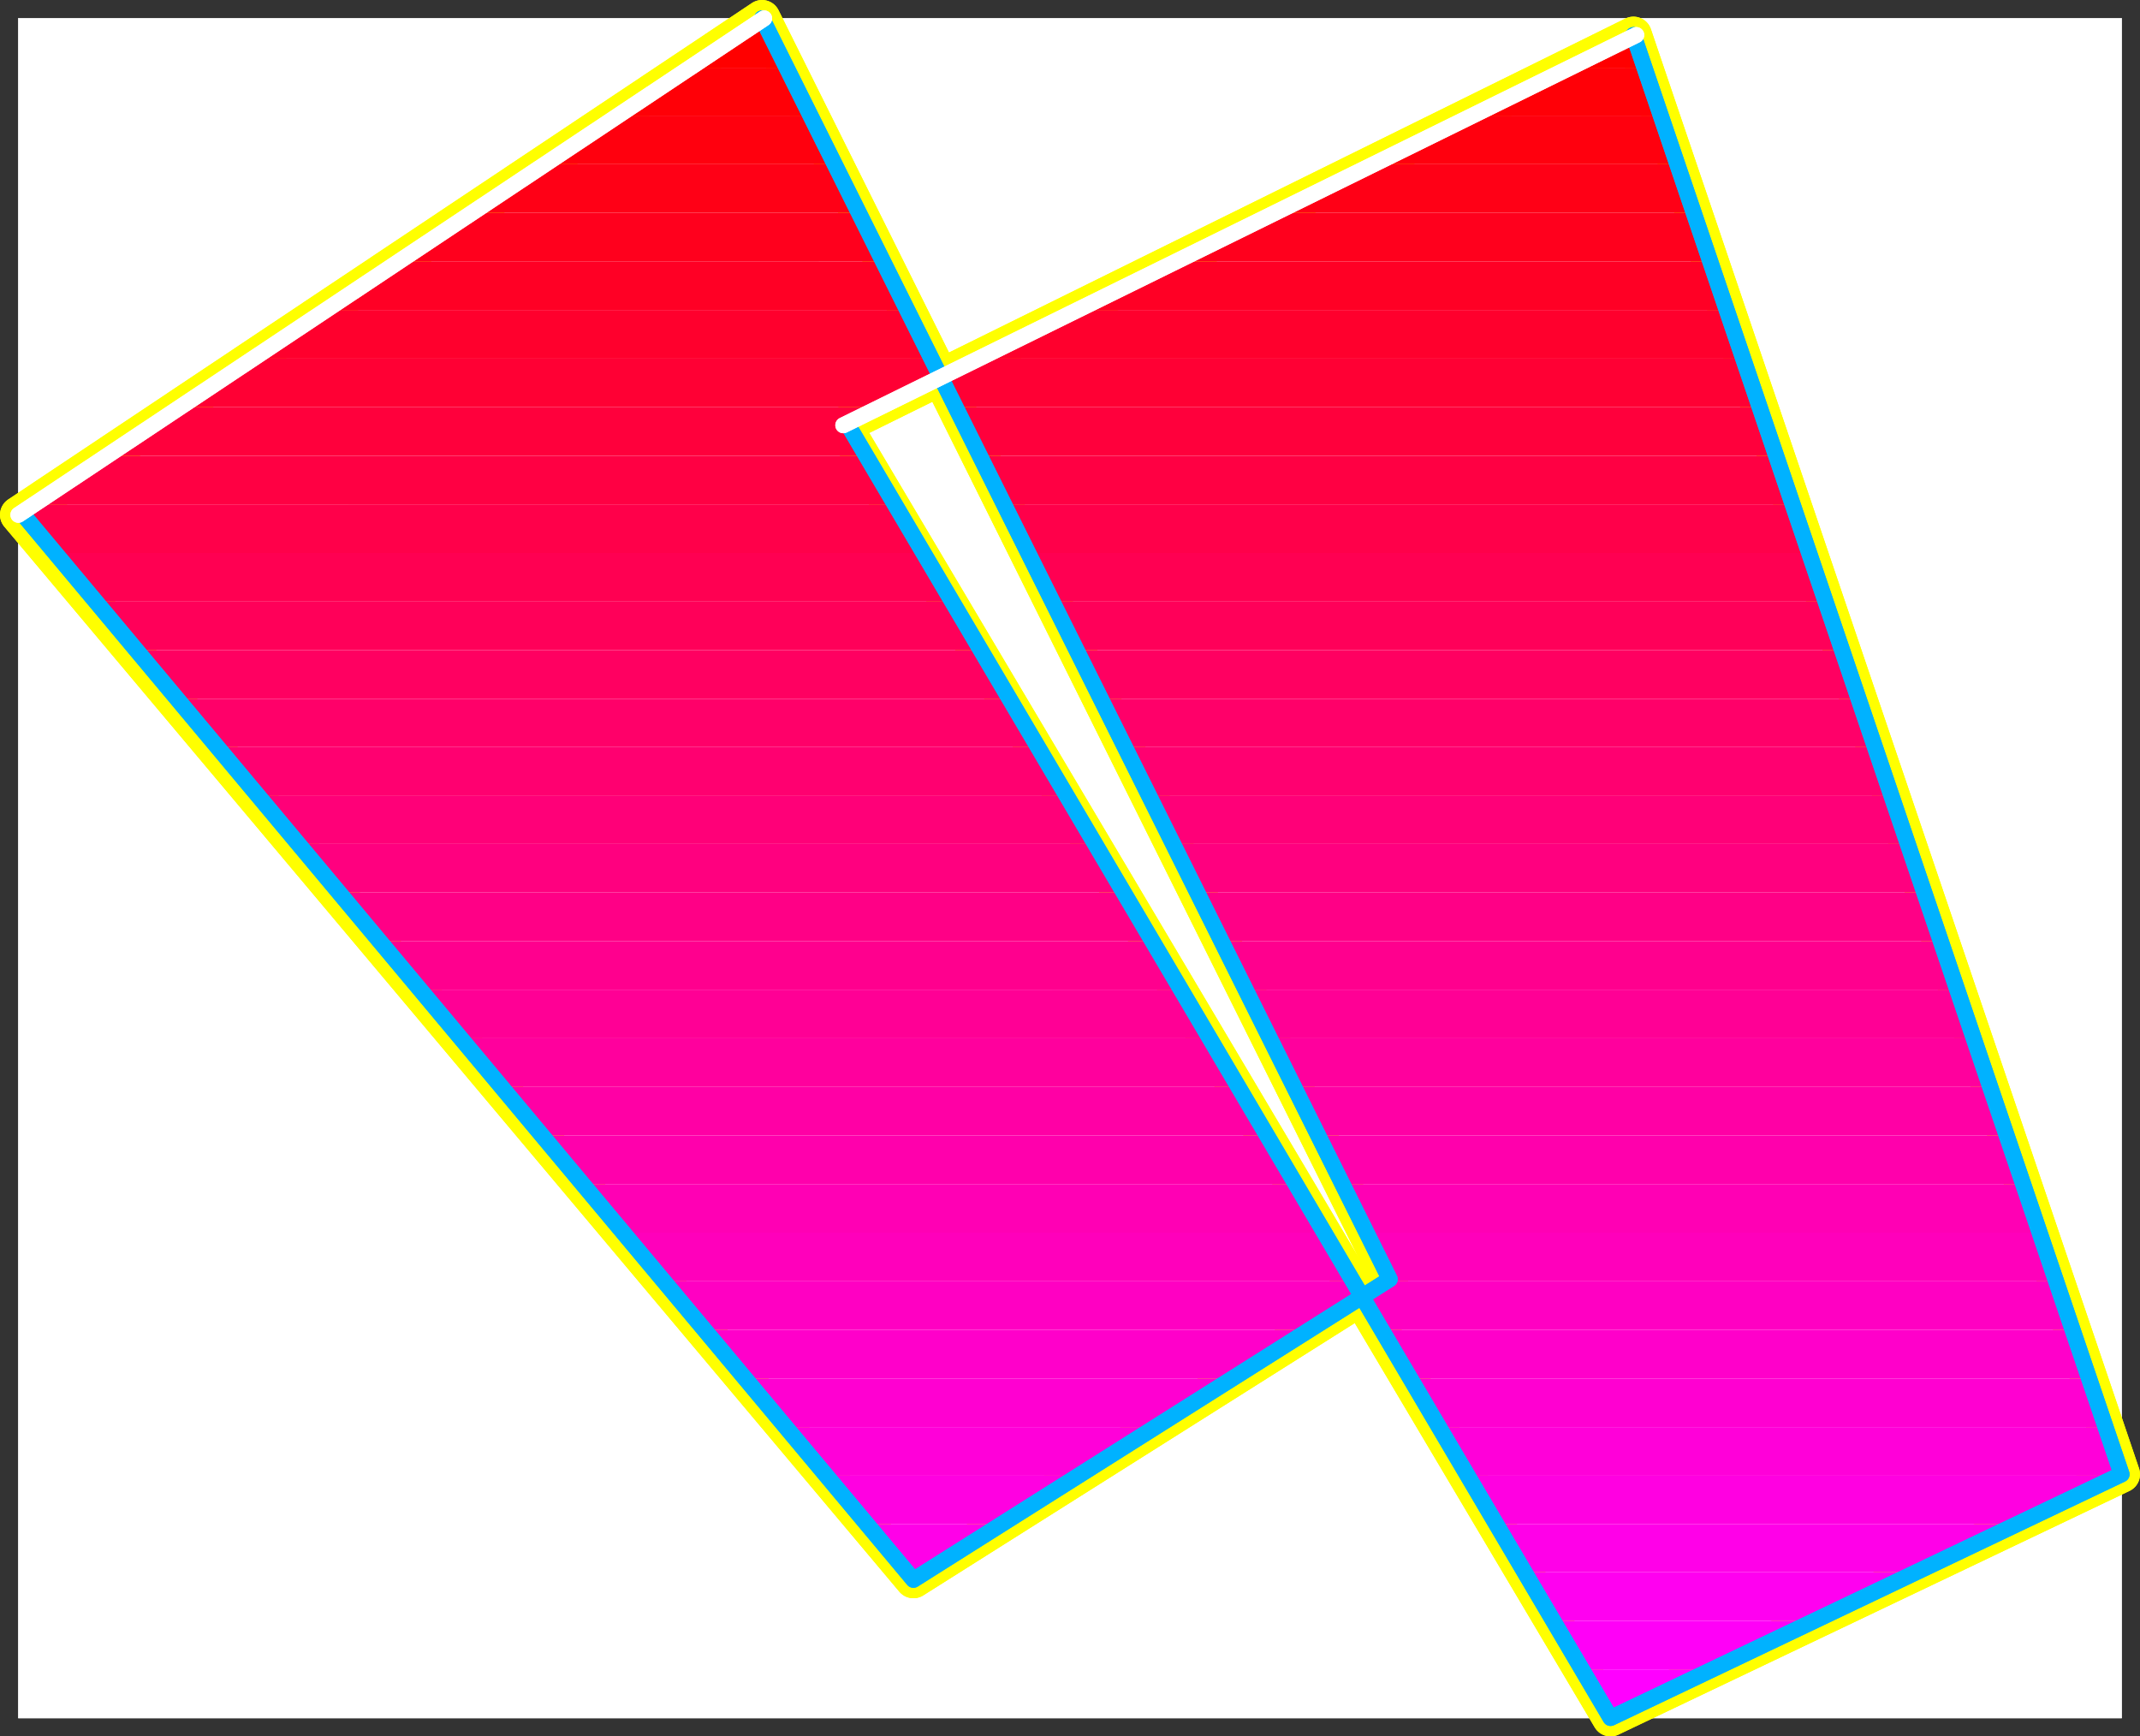 <?xml version="1.0" encoding="UTF-8" standalone="no"?>
<svg
   version="1.0"
   width="131.776mm"
   height="106.921mm"
   id="svg48"
   sodipodi:docname="Sleek Normal Punc 04.wmf"
   xmlns:inkscape="http://www.inkscape.org/namespaces/inkscape"
   xmlns:sodipodi="http://sodipodi.sourceforge.net/DTD/sodipodi-0.dtd"
   xmlns="http://www.w3.org/2000/svg"
   xmlns:svg="http://www.w3.org/2000/svg">
  <rect width="100%" height="100%" fill="#333333" stroke="none"/>
  <sodipodi:namedview
     id="namedview48"
     pagecolor="#ffffff"
     bordercolor="#000000"
     borderopacity="0.25"
     inkscape:showpageshadow="2"
     inkscape:pageopacity="0.0"
     inkscape:pagecheckerboard="0"
     inkscape:deskcolor="#d1d1d1"
     inkscape:document-units="mm" />
  <defs
     id="defs1">
    <pattern
       id="WMFhbasepattern"
       patternUnits="userSpaceOnUse"
       width="6"
       height="6"
       x="0"
       y="0" />
  </defs>
  <path
     style="fill:#ffffff;fill-opacity:1;fill-rule:evenodd;stroke:#ffffff;stroke-width:0.162px;stroke-linecap:round;stroke-linejoin:round;stroke-miterlimit:4;stroke-dasharray:none;stroke-opacity:1"
     d="M 4.282,4.282 V 399.828 H 493.768 V 4.282 v 0 z"
     id="path1" />
  <path
     style="fill:none;stroke:#ffff00;stroke-width:8.565px;stroke-linecap:round;stroke-linejoin:round;stroke-miterlimit:4;stroke-dasharray:none;stroke-opacity:1"
     d="M 323.442,297.71 177.356,4.282 4.282,119.811 212.584,367.673 323.442,297.71"
     id="path2" />
  <path
     style="fill:none;stroke:#ffff00;stroke-width:8.565px;stroke-linecap:round;stroke-linejoin:round;stroke-miterlimit:4;stroke-dasharray:none;stroke-opacity:1"
     d="M 323.442,297.71 177.356,4.282 4.282,119.811 212.584,367.673 323.442,297.71"
     id="path3" />
  <path
     style="fill:none;stroke:#ffff00;stroke-width:8.565px;stroke-linecap:round;stroke-linejoin:round;stroke-miterlimit:4;stroke-dasharray:none;stroke-opacity:1"
     d="M 493.768,343.113 380.163,8.16 196.263,98.967 374.831,399.828 493.768,343.113"
     id="path4" />
  <path
     style="fill:none;stroke:#ffff00;stroke-width:8.565px;stroke-linecap:round;stroke-linejoin:round;stroke-miterlimit:4;stroke-dasharray:none;stroke-opacity:1"
     d="M 493.768,343.113 380.163,8.16 196.263,98.967 374.831,399.828 493.768,343.113"
     id="path5" />
  <path
     style="fill:#ff0000;fill-opacity:1;fill-rule:evenodd;stroke:none"
     d="m 177.517,4.282 5.494,11.472 H 160.388 L 177.356,4.282 Z M 364.973,15.754 h 17.776 l -2.586,-7.594 z"
     id="path6" />
  <path
     style="fill:#ff0007;fill-opacity:1;fill-rule:evenodd;stroke:none"
     d="m 183.012,15.754 5.656,11.149 h -45.086 l 16.806,-11.149 z m 159.014,11.149 h 44.602 l -3.878,-11.149 h -17.776 z"
     id="path7" />
  <path
     style="fill:#ff000e;fill-opacity:1;fill-rule:evenodd;stroke:none"
     d="m 188.668,26.903 5.656,11.311 h -67.71 l 16.968,-11.311 z m 130.573,11.311 h 71.266 l -3.878,-11.311 h -44.602 z"
     id="path8" />
  <path
     style="fill:#ff0016;fill-opacity:1;fill-rule:evenodd;stroke:none"
     d="m 194.324,38.214 5.656,11.311 h -90.334 l 16.968,-11.311 z m 101.969,11.311 h 97.929 l -3.717,-11.311 h -71.266 z"
     id="path9" />
  <path
     style="fill:#ff001d;fill-opacity:1;fill-rule:evenodd;stroke:none"
     d="m 199.98,49.524 5.656,11.311 H 92.677 l 16.968,-11.311 z m 73.528,11.311 h 124.593 l -3.878,-11.311 h -97.929 z"
     id="path10" />
  <path
     style="fill:#ff0025;fill-opacity:1;fill-rule:evenodd;stroke:none"
     d="m 205.636,60.835 5.494,11.311 H 75.709 l 16.968,-11.311 z m 44.925,11.311 h 151.419 l -3.878,-11.311 H 273.507 Z"
     id="path11" />
  <path
     style="fill:#ff002d;fill-opacity:1;fill-rule:evenodd;stroke:none"
     d="m 211.13,72.145 5.656,11.311 H 58.903 L 75.709,72.145 Z m 16.645,11.311 h 177.921 l -3.717,-11.311 H 250.56 Z"
     id="path12" />
  <path
     style="fill:#ff0034;fill-opacity:1;fill-rule:evenodd;stroke:none"
     d="m 216.786,83.456 5.656,11.311 h 187.133 l -3.878,-11.311 h -177.921 l -22.947,11.311 H 41.935 l 16.968,-11.311 z"
     id="path13" />
  <path
     style="fill:#ff003c;fill-opacity:1;fill-rule:evenodd;stroke:none"
     d="m 222.442,94.766 5.656,11.311 h 185.355 l -3.878,-11.311 z M 24.967,106.077 41.935,94.766 H 204.828 l -8.565,4.201 4.363,7.109 z"
     id="path14" />
  <path
     style="fill:#ff0043;fill-opacity:1;fill-rule:evenodd;stroke:none"
     d="m 228.098,106.077 5.656,11.311 h 183.577 l -3.878,-11.311 z M 7.999,117.387 24.967,106.077 H 200.626 l 6.626,11.311 z"
     id="path15" />
  <path
     style="fill:#ff004a;fill-opacity:1;fill-rule:evenodd;stroke:none"
     d="m 233.754,117.387 5.494,11.311 h 181.8 l -3.717,-11.311 z m -225.755,0 -3.555,2.424 7.434,8.887 H 213.877 l -6.626,-11.311 z"
     id="path16" />
  <path
     style="fill:#ff0052;fill-opacity:1;fill-rule:evenodd;stroke:none"
     d="m 239.248,128.698 5.656,11.311 h 180.022 l -3.878,-11.311 z M 21.25,140.009 11.877,128.698 H 213.877 l 6.787,11.311 z"
     id="path17" />
  <path
     style="fill:#ff0059;fill-opacity:1;fill-rule:evenodd;stroke:none"
     d="m 244.904,140.009 5.656,11.311 h 178.245 l -3.878,-11.311 z M 30.785,151.319 21.25,140.009 H 220.664 l 6.626,11.311 z"
     id="path18" />
  <path
     style="fill:#ff0061;fill-opacity:1;fill-rule:evenodd;stroke:none"
     d="m 250.56,151.319 5.656,11.311 h 176.305 l -3.717,-11.311 z M 40.319,162.63 30.785,151.319 H 227.29 l 6.787,11.311 z"
     id="path19" />
  <path
     style="fill:#ff0069;fill-opacity:1;fill-rule:evenodd;stroke:none"
     d="m 256.216,162.63 5.656,11.149 h 174.528 l -3.878,-11.149 z M 49.692,173.779 40.319,162.63 H 234.077 l 6.626,11.149 z"
     id="path20" />
  <path
     style="fill:#ff0070;fill-opacity:1;fill-rule:evenodd;stroke:none"
     d="m 261.872,173.779 5.494,11.472 H 440.279 l -3.878,-11.472 z M 59.226,185.251 49.692,173.779 H 240.703 l 6.787,11.472 z"
     id="path21" />
  <path
     style="fill:#ff0078;fill-opacity:1;fill-rule:evenodd;stroke:none"
     d="m 267.367,185.251 5.656,11.149 h 171.134 L 440.279,185.251 Z M 68.761,196.4 59.226,185.251 H 247.49 l 6.626,11.149 z"
     id="path22" />
  <path
     style="fill:#ff007f;fill-opacity:1;fill-rule:evenodd;stroke:none"
     d="m 273.023,196.4 5.656,11.311 h 169.195 l -3.717,-11.311 z M 78.295,207.71 68.761,196.4 H 254.116 l 6.787,11.311 z"
     id="path23" />
  <path
     style="fill:#ff0086;fill-opacity:1;fill-rule:evenodd;stroke:none"
     d="m 278.679,207.71 5.656,11.311 h 167.417 l -3.878,-11.311 z M 87.668,219.021 78.295,207.71 H 260.903 l 6.626,11.311 z"
     id="path24" />
  <path
     style="fill:#ff008e;fill-opacity:1;fill-rule:evenodd;stroke:none"
     d="m 284.335,219.021 5.656,11.311 h 165.64 l -3.878,-11.311 z M 97.202,230.331 87.668,219.021 H 267.528 l 6.787,11.311 z"
     id="path25" />
  <path
     style="fill:#ff0095;fill-opacity:1;fill-rule:evenodd;stroke:none"
     d="m 289.991,230.331 5.656,11.311 h 163.701 l -3.717,-11.311 z m -183.254,11.311 -9.534,-11.311 H 274.315 l 6.626,11.311 z"
     id="path26" />
  <path
     style="fill:#ff009d;fill-opacity:1;fill-rule:evenodd;stroke:none"
     d="m 295.647,241.642 5.494,11.311 h 162.085 l -3.878,-11.311 z m -179.376,11.311 -9.534,-11.311 h 174.205 l 6.787,11.311 z"
     id="path27" />
  <path
     style="fill:#ff00a5;fill-opacity:1;fill-rule:evenodd;stroke:none"
     d="m 301.141,252.952 5.656,11.311 h 160.307 l -3.878,-11.311 z m -175.497,11.311 -9.373,-11.311 h 171.457 l 6.626,11.311 z"
     id="path28" />
  <path
     style="fill:#ff00ac;fill-opacity:1;fill-rule:evenodd;stroke:none"
     d="m 306.797,264.263 5.656,11.311 h 158.529 l -3.878,-11.311 z m -171.619,11.311 -9.534,-11.311 h 168.71 l 6.787,11.311 z"
     id="path29" />
  <path
     style="fill:#ff00b4;fill-opacity:1;fill-rule:evenodd;stroke:none"
     d="m 312.453,275.573 5.656,11.311 h 156.59 l -3.717,-11.311 z m -167.741,11.311 -9.534,-11.311 h 165.963 l 6.626,11.311 z"
     id="path30" />
  <path
     style="fill:#ff00bb;fill-opacity:1;fill-rule:evenodd;stroke:none"
     d="m 318.109,286.884 5.333,10.826 -0.808,0.485 h 155.944 l -3.878,-11.311 z m -163.862,11.311 -9.534,-11.311 h 163.054 l 6.787,11.311 z"
     id="path31" />
  <path
     style="fill:#ff00c2;fill-opacity:1;fill-rule:evenodd;stroke:none"
     d="m 163.62,309.505 -9.373,-11.311 h 160.307 l 6.626,11.311 h 161.277 l -3.878,-11.311 H 322.634 l -17.776,11.311 z"
     id="path32" />
  <path
     style="fill:#ff00ca;fill-opacity:1;fill-rule:evenodd;stroke:none"
     d="m 173.154,320.815 -9.534,-11.311 h 141.238 l -17.938,11.311 z m 154.813,0 h 158.206 l -3.717,-11.311 H 321.179 Z"
     id="path33" />
  <path
     style="fill:#ff00d1;fill-opacity:1;fill-rule:evenodd;stroke:none"
     d="M 182.688,332.126 173.154,320.815 h 113.766 l -17.938,11.311 z m 151.904,0 h 155.459 l -3.878,-11.311 H 327.967 Z"
     id="path34" />
  <path
     style="fill:#ff00d9;fill-opacity:1;fill-rule:evenodd;stroke:none"
     d="m 192.223,343.437 -9.534,-11.311 h 86.294 l -17.938,11.311 z m 301.545,-0.323 -3.717,-10.987 H 334.592 l 6.787,11.311 h 151.904 z"
     id="path35" />
  <path
     style="fill:#ff00e1;fill-opacity:1;fill-rule:evenodd;stroke:none"
     d="m 201.596,354.747 -9.373,-11.311 h 58.822 l -17.938,11.311 z m 146.409,0 h 121.523 l 23.755,-11.311 H 341.379 Z"
     id="path36" />
  <path
     style="fill:#ff00e8;fill-opacity:1;fill-rule:evenodd;stroke:none"
     d="m 211.13,365.896 -9.534,-11.149 h 31.512 l -17.776,11.149 z m 143.662,0 h 91.142 l 23.594,-11.149 H 348.005 Z"
     id="path37" />
  <path
     style="fill:#ff00f0;fill-opacity:1;fill-rule:evenodd;stroke:none"
     d="m 211.13,365.896 1.454,1.777 2.747,-1.777 z m 150.288,11.311 h 60.762 l 23.755,-11.311 h -91.142 z"
     id="path38" />
  <path
     style="fill:#ff00f7;fill-opacity:1;fill-rule:evenodd;stroke:none"
     d="m 368.205,388.517 h 30.381 l 23.594,-11.311 h -60.762 z"
     id="path39" />
  <path
     style="fill:#ff00ff;fill-opacity:1;fill-rule:evenodd;stroke:none"
     d="m 398.586,388.517 h -30.381 l 6.626,11.311 z"
     id="path40" />
  <path
     style="fill:none;stroke:#00b2ff;stroke-width:3.717px;stroke-linecap:round;stroke-linejoin:round;stroke-miterlimit:4;stroke-dasharray:none;stroke-opacity:1"
     d="M 5.413,119.811 212.584,367.673 323.442,297.71 177.356,4.282"
     id="path41" />
  <path
     style="fill:none;stroke:#00b2ff;stroke-width:3.717px;stroke-linecap:round;stroke-linejoin:round;stroke-miterlimit:4;stroke-dasharray:none;stroke-opacity:1"
     d="M 5.413,119.811 212.584,367.673 323.442,297.71 177.356,4.282"
     id="path42" />
  <path
     style="fill:none;stroke:#ffffff;stroke-width:3.717px;stroke-linecap:round;stroke-linejoin:round;stroke-miterlimit:4;stroke-dasharray:none;stroke-opacity:1"
     d="M 177.84,4.282 4.282,119.811"
     id="path43" />
  <path
     style="fill:none;stroke:#ffffff;stroke-width:3.717px;stroke-linecap:round;stroke-linejoin:round;stroke-miterlimit:4;stroke-dasharray:none;stroke-opacity:1"
     d="M 177.84,4.282 4.282,119.811"
     id="path44" />
  <path
     style="fill:none;stroke:#00b2ff;stroke-width:3.717px;stroke-linecap:round;stroke-linejoin:round;stroke-miterlimit:4;stroke-dasharray:none;stroke-opacity:1"
     d="M 197.394,98.967 374.831,399.828 493.768,343.113 380.163,8.16"
     id="path45" />
  <path
     style="fill:none;stroke:#00b2ff;stroke-width:3.717px;stroke-linecap:round;stroke-linejoin:round;stroke-miterlimit:4;stroke-dasharray:none;stroke-opacity:1"
     d="M 197.394,98.967 374.831,399.828 493.768,343.113 380.163,8.16"
     id="path46" />
  <path
     style="fill:none;stroke:#ffffff;stroke-width:3.717px;stroke-linecap:round;stroke-linejoin:round;stroke-miterlimit:4;stroke-dasharray:none;stroke-opacity:1"
     d="M 380.81,8.16 196.263,98.967"
     id="path47" />
  <path
     style="fill:none;stroke:#ffffff;stroke-width:3.717px;stroke-linecap:round;stroke-linejoin:round;stroke-miterlimit:4;stroke-dasharray:none;stroke-opacity:1"
     d="M 380.81,8.16 196.263,98.967"
     id="path48" />
</svg>
